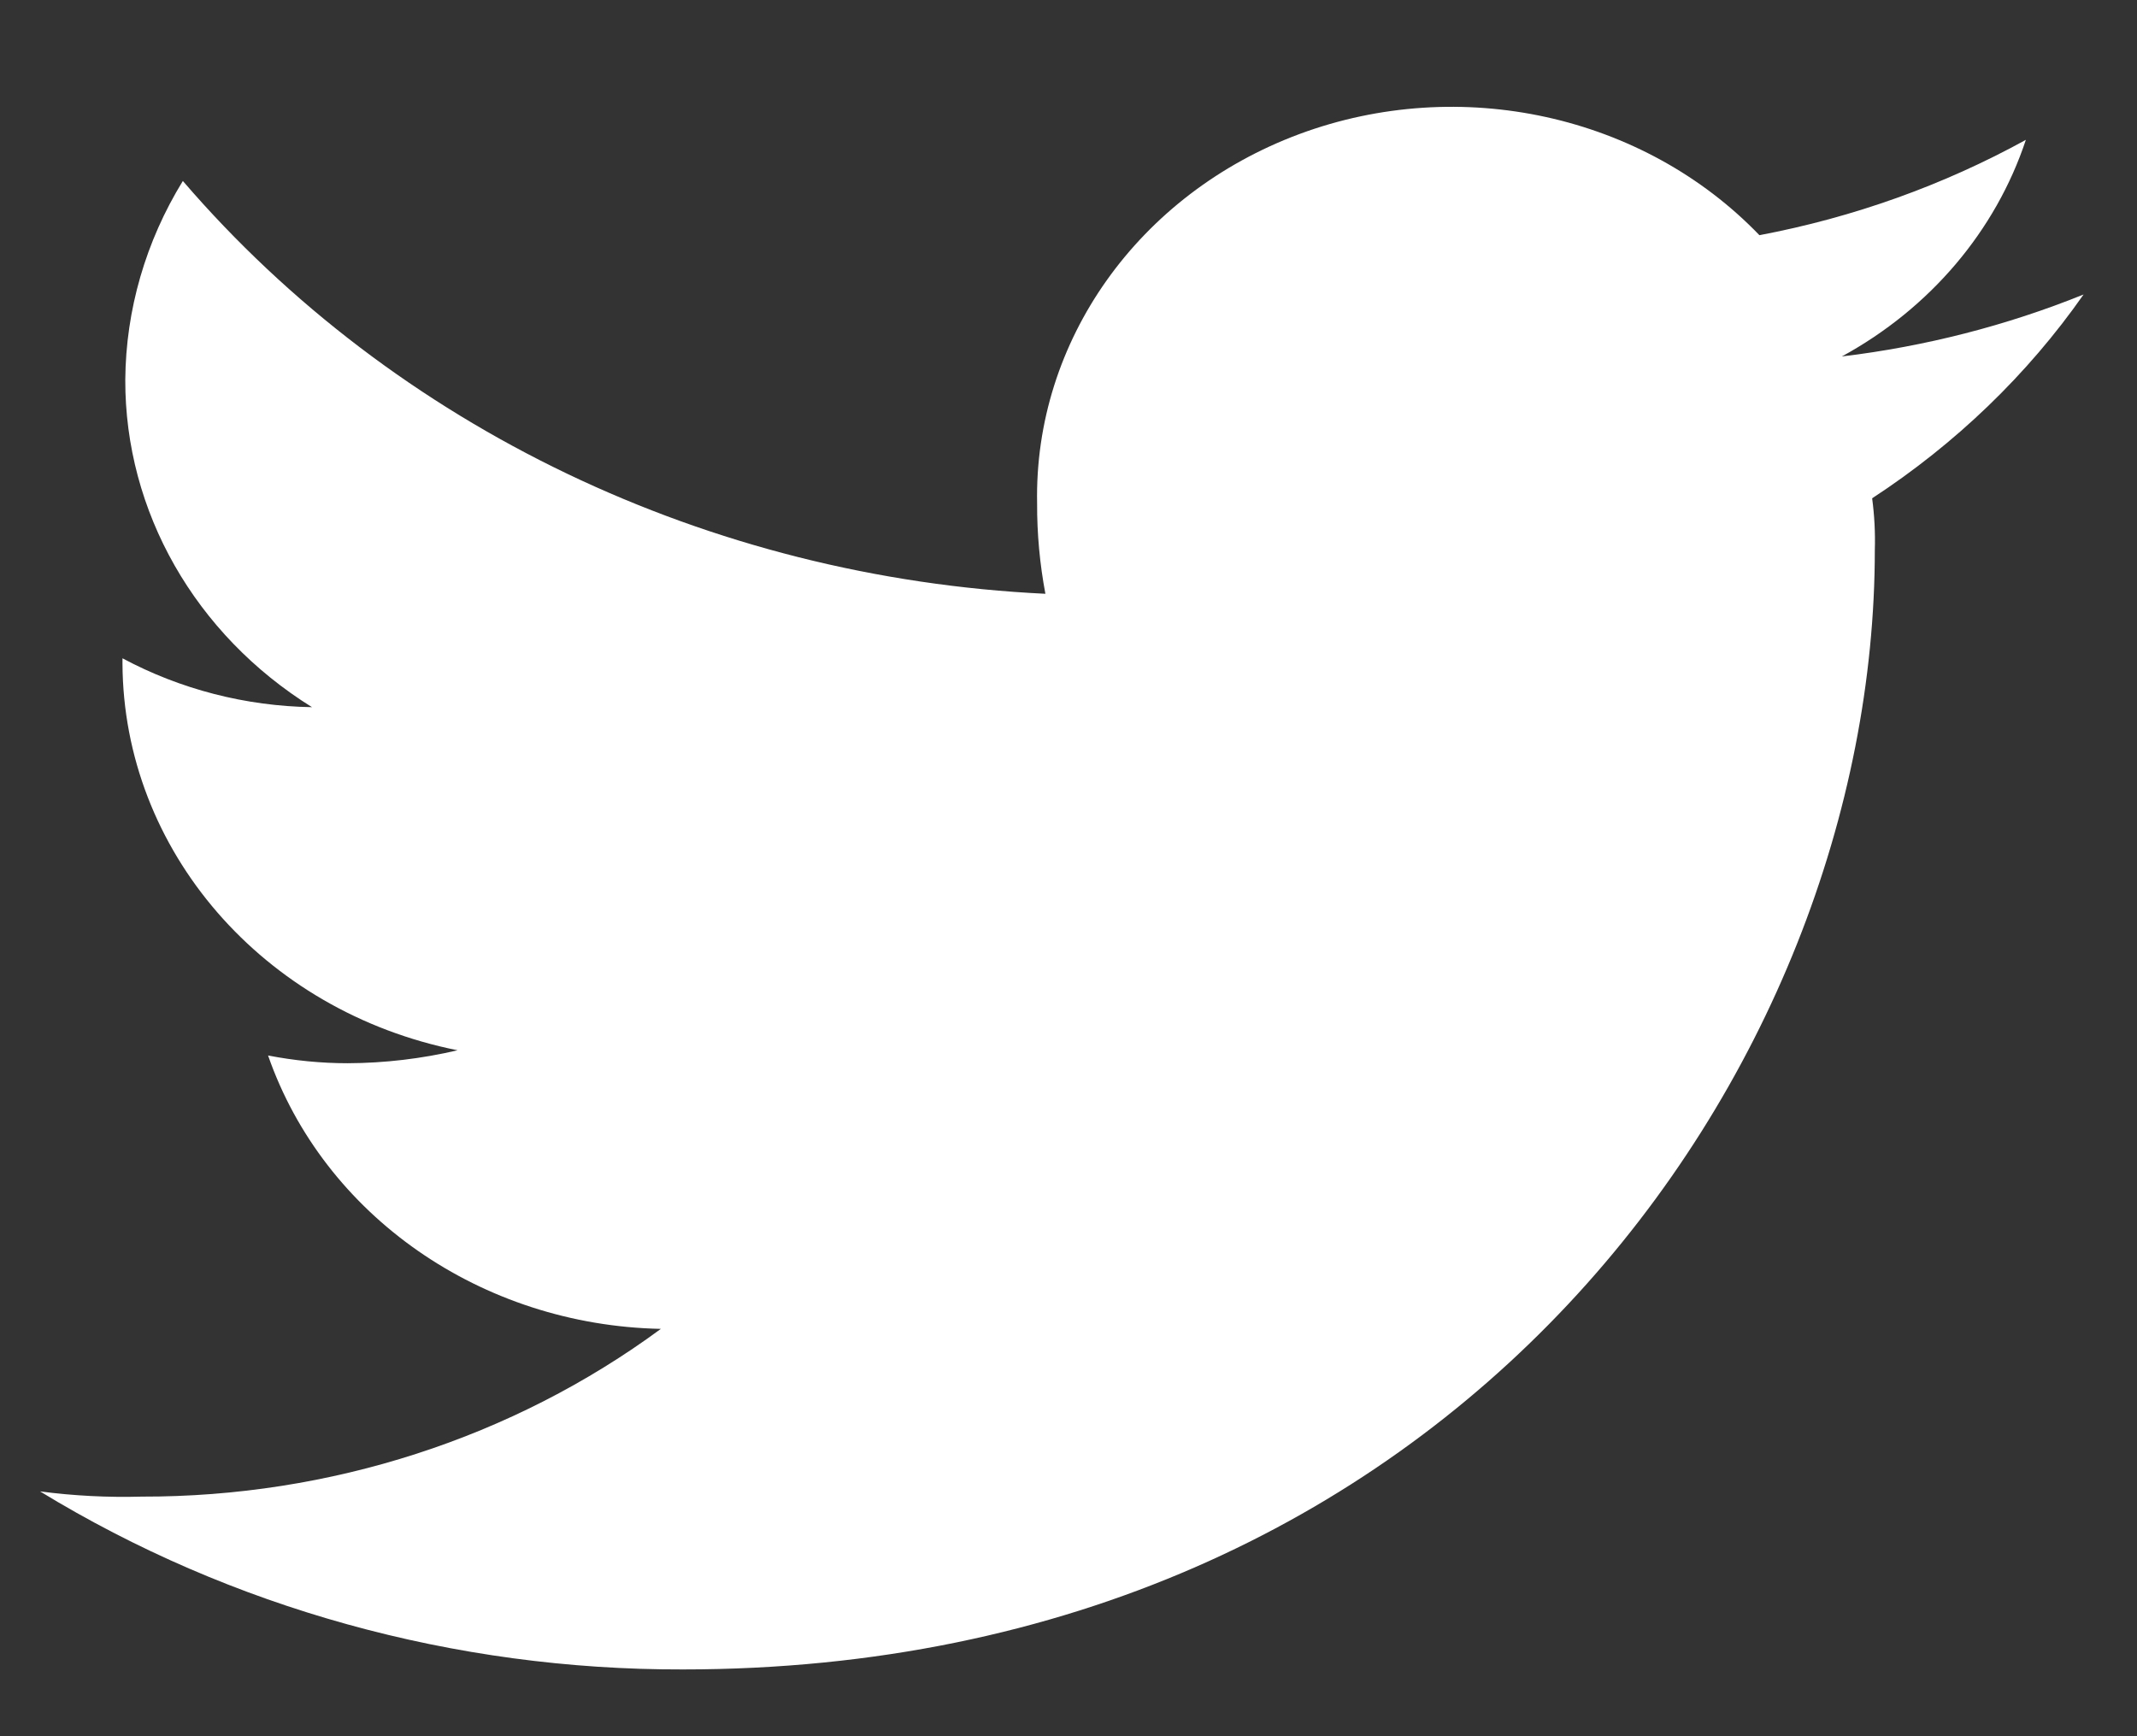 <?xml version="1.0" encoding="UTF-8"?>
<svg width="16px" height="13px" viewBox="0 0 16 13" version="1.1" xmlns="http://www.w3.org/2000/svg" xmlns:xlink="http://www.w3.org/1999/xlink">
    <rect x="0" y="0" width="16" height="13" fill="#333333" stroke="none"/>
    <!-- Generator: Sketch 61.2 (89653) - https://sketch.com -->
    <title>Twitter white</title>
    <desc>Created with Sketch.</desc>
    <g id="Website" stroke="none" stroke-width="1" fill="none" fill-rule="evenodd">
        <g id="Group-10" transform="translate(-6, -43)" fill="#FFFFFF">
            <path d="M21.6,45.205 C21.023,45.438 20.414,45.594 19.79,45.669 C20.45,45.309 20.941,44.73 21.168,44.047 C20.55,44.387 19.876,44.628 19.173,44.761 C18.305,43.859 16.932,43.557 15.728,44.004 C14.524,44.452 13.741,45.554 13.765,46.77 C13.764,46.996 13.785,47.223 13.827,47.446 C11.304,47.325 8.956,46.201 7.369,44.355 C7.091,44.807 6.942,45.32 6.938,45.843 C6.935,46.829 7.461,47.751 8.336,48.295 C7.838,48.287 7.35,48.161 6.917,47.929 L6.917,47.967 C6.923,49.367 7.968,50.573 9.426,50.864 C9.157,50.927 8.881,50.96 8.603,50.961 C8.403,50.961 8.203,50.941 8.007,50.903 C8.425,52.103 9.604,52.923 10.948,52.95 C9.839,53.767 8.47,54.209 7.061,54.206 C6.807,54.213 6.552,54.2 6.3,54.167 C7.732,55.041 9.404,55.504 11.112,55.5 C16.891,55.5 20.037,51 20.037,47.118 C20.041,46.989 20.034,46.859 20.017,46.731 C20.643,46.322 21.181,45.804 21.6,45.205 Z" id="Twitter-white"></path>
        </g>
    </g>
</svg>